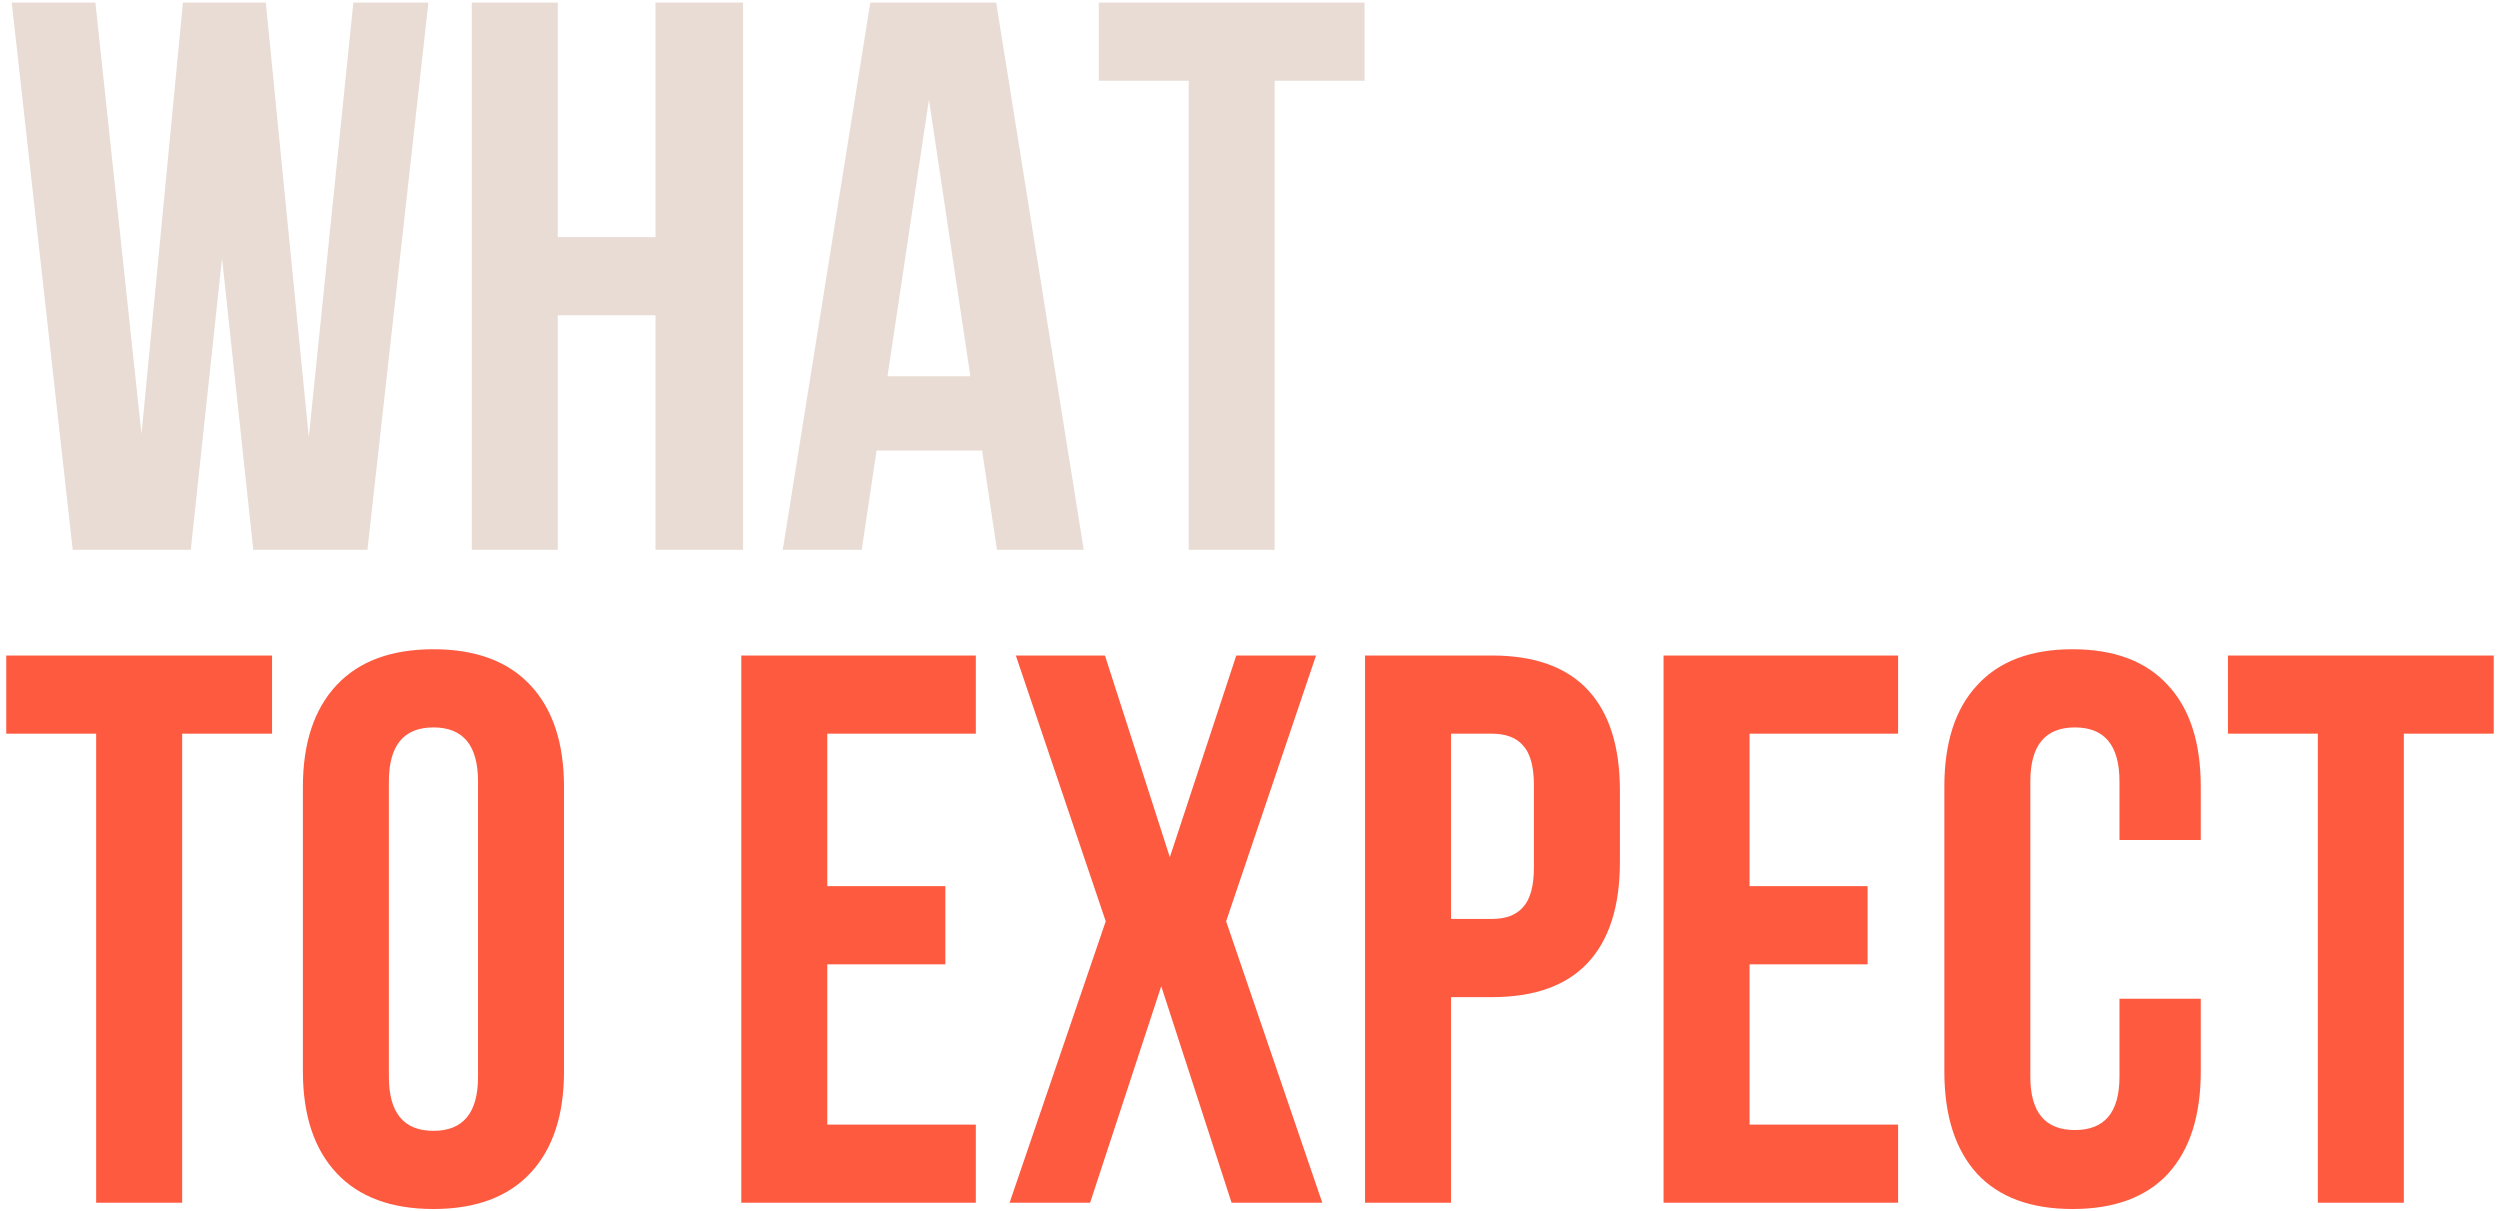 <?xml version="1.0" encoding="UTF-8"?> <svg xmlns="http://www.w3.org/2000/svg" width="291" height="141" viewBox="0 0 291 141" fill="none"><path d="M22.204 64H8.463L1.365 0.3H11.102L16.471 50.532L21.294 0.3H30.94L35.945 50.896L41.132 0.3H49.868L42.77 64H29.484L25.844 30.057L22.204 64ZM54.916 64V0.3H64.926V27.6H76.301V0.3H86.493V64H76.301V36.7H64.926V64H54.916ZM116.046 64L114.317 52.443H102.032L100.303 64H91.112L101.304 0.3H115.955L126.147 64H116.046ZM112.952 43.798L108.129 11.584L103.306 43.798H112.952ZM158.837 0.3V9.4H148.372V64H138.362V9.4H127.897V0.3H158.837Z" fill="#E8DCD4"></path><path d="M31.668 76.3V85.4H21.203V140H11.193V85.4H0.728V76.3H31.668ZM35.258 91.588C35.258 86.492 36.562 82.549 39.17 79.758C41.779 76.967 45.541 75.572 50.455 75.572C55.368 75.572 59.13 76.967 61.739 79.758C64.347 82.549 65.651 86.492 65.651 91.588V124.712C65.651 129.808 64.347 133.751 61.739 136.542C59.13 139.333 55.368 140.728 50.455 140.728C45.541 140.728 41.779 139.333 39.17 136.542C36.562 133.751 35.258 129.808 35.258 124.712V91.588ZM45.267 125.349C45.267 129.535 46.996 131.628 50.455 131.628C53.913 131.628 55.642 129.535 55.642 125.349V90.951C55.642 86.765 53.913 84.672 50.455 84.672C46.996 84.672 45.267 86.765 45.267 90.951V125.349ZM110.037 103.145V112.245H96.296V130.9H113.586V140H86.287V76.3H113.586V85.4H96.296V103.145H110.037ZM142.721 107.24L153.914 140H143.358L135.168 114.793L126.887 140H117.514L128.707 107.24L118.242 76.3H128.616L136.169 99.778L143.904 76.3H153.186L142.721 107.24ZM173.633 76.3C178.608 76.3 182.339 77.635 184.826 80.304C187.313 82.973 188.557 86.886 188.557 92.043V100.324C188.557 105.481 187.313 109.394 184.826 112.063C182.339 114.732 178.608 116.067 173.633 116.067H168.901V140H158.891V76.3H173.633ZM168.901 106.967H173.633C175.271 106.967 176.484 106.512 177.273 105.602C178.122 104.692 178.547 103.145 178.547 100.961V91.406C178.547 89.222 178.122 87.675 177.273 86.765C176.484 85.855 175.271 85.4 173.633 85.4H168.901V106.967ZM217.389 103.145V112.245H203.648V130.9H220.938V140H193.638V76.3H220.938V85.4H203.648V103.145H217.389ZM256.17 124.712C256.17 129.869 254.896 133.842 252.348 136.633C249.8 139.363 246.099 140.728 241.246 140.728C236.393 140.728 232.692 139.363 230.144 136.633C227.596 133.842 226.322 129.869 226.322 124.712V91.588C226.322 86.431 227.596 82.488 230.144 79.758C232.692 76.967 236.393 75.572 241.246 75.572C246.099 75.572 249.8 76.967 252.348 79.758C254.896 82.488 256.17 86.431 256.17 91.588V97.776H246.706V90.951C246.706 86.765 244.977 84.672 241.519 84.672C238.061 84.672 236.332 86.765 236.332 90.951V125.349C236.332 129.474 238.061 131.537 241.519 131.537C244.977 131.537 246.706 129.474 246.706 125.349V116.249H256.17V124.712ZM290.272 76.3V85.4H279.807V140H269.797V85.4H259.332V76.3H290.272Z" fill="#FD5A40"></path></svg> 